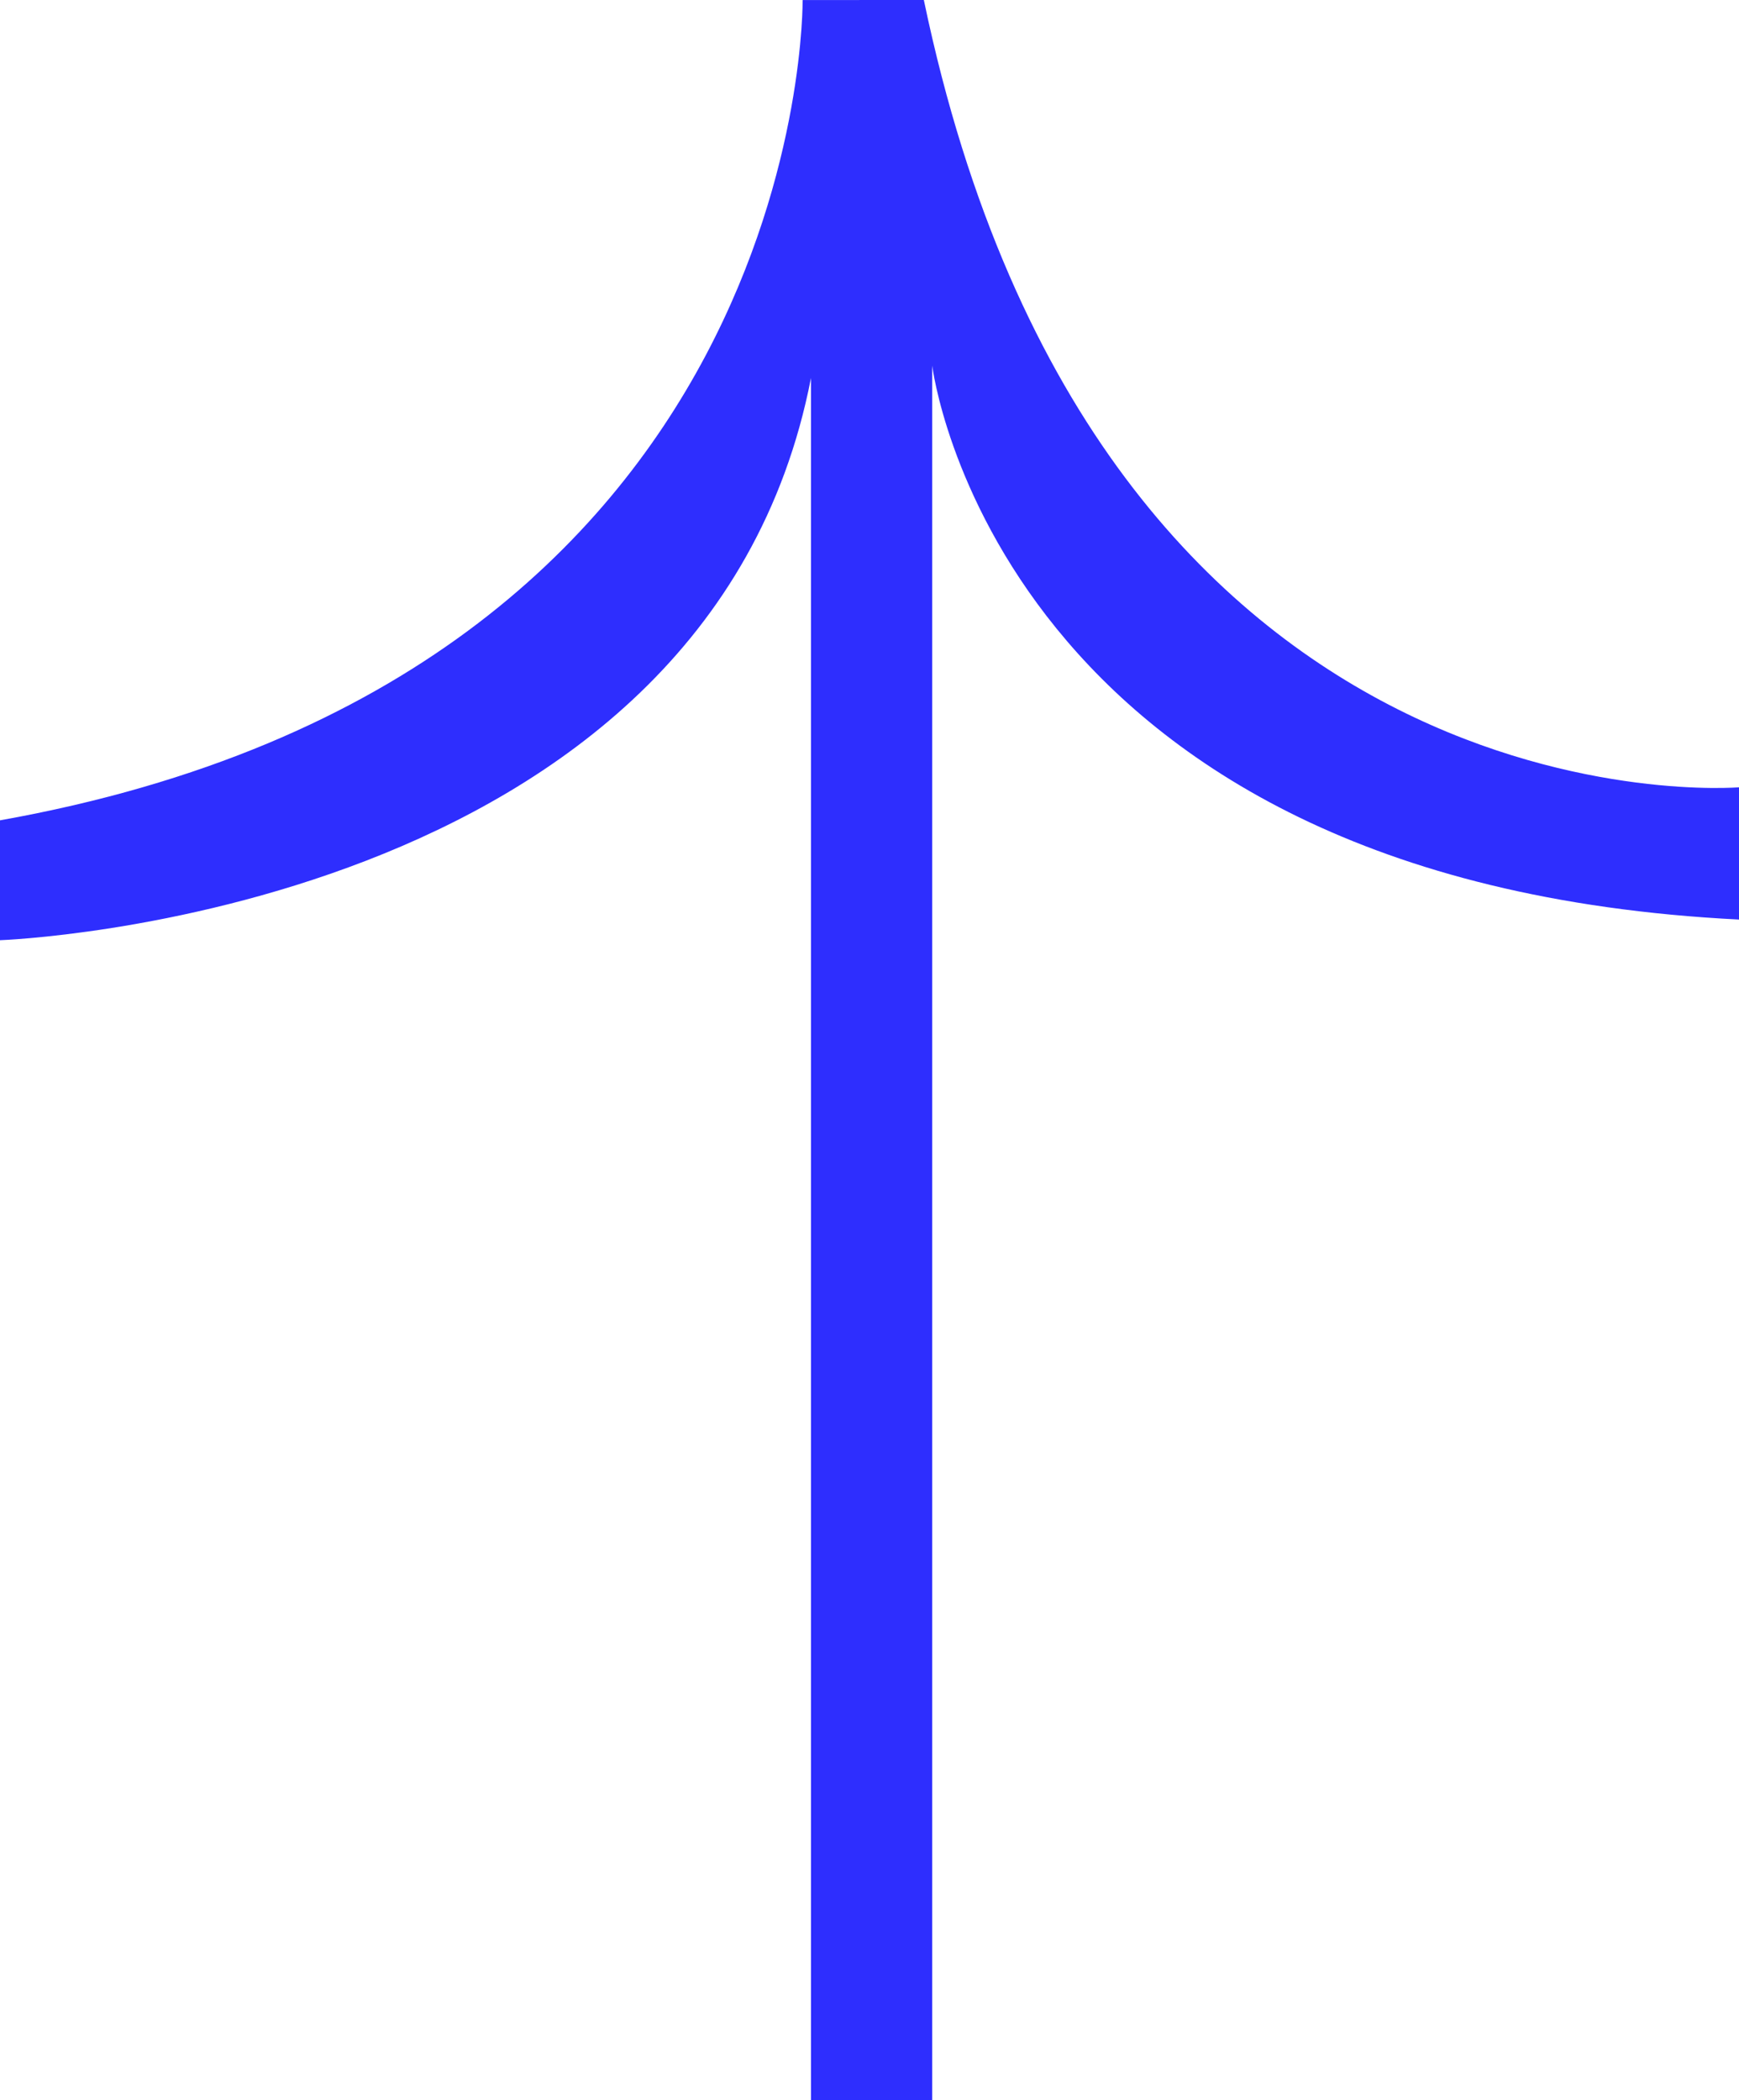 <svg xmlns="http://www.w3.org/2000/svg" width="223.537" height="269.947" viewBox="0 0 223.537 269.947">
  <path id="Path_45" data-name="Path 45" d="M217,292.729v15.41s90.812-3.188,104.246-72.269V457.227h15.583V234.276s8.06,66.424,103.708,71.207v-17s-82.214,6.908-104.783-101.2H320.171S321.246,274.131,217,292.729Z" transform="translate(-217 -187.28)" fill="#2e2efe"/>
</svg>
